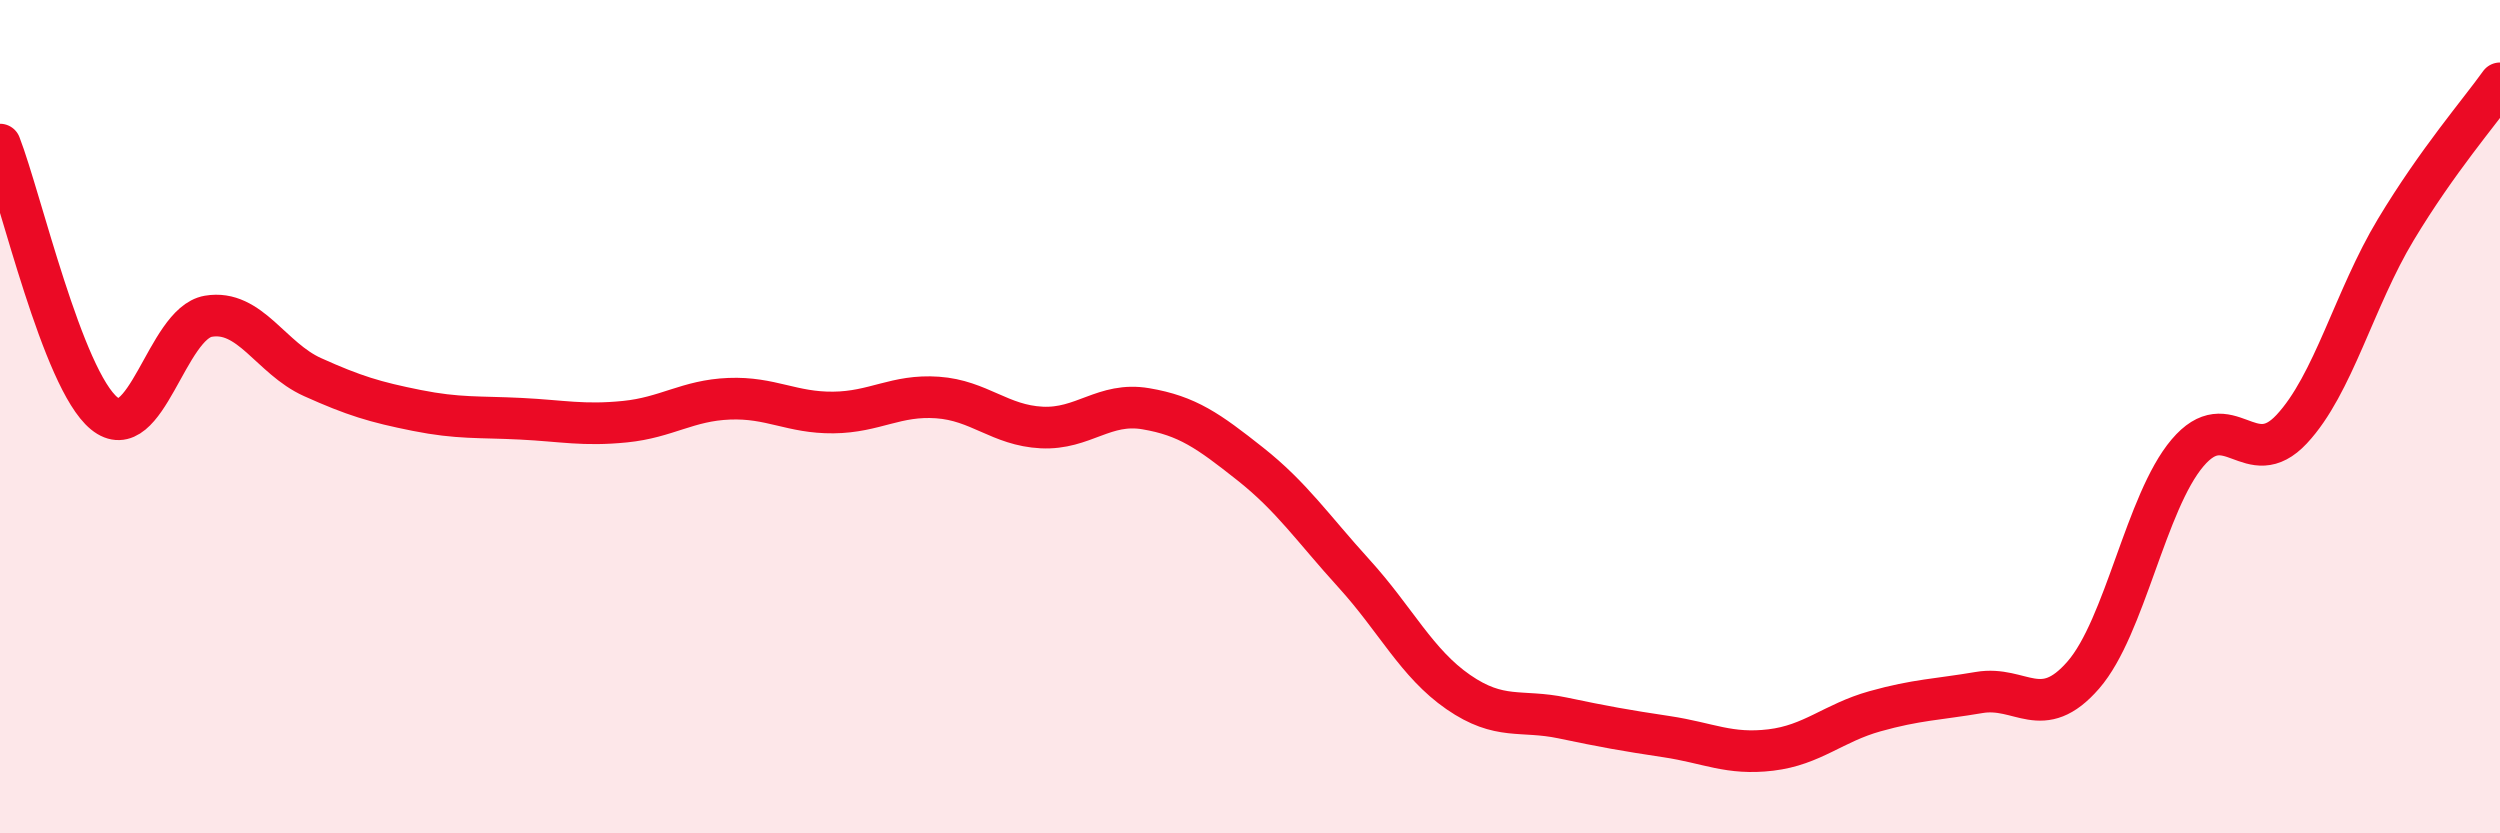 
    <svg width="60" height="20" viewBox="0 0 60 20" xmlns="http://www.w3.org/2000/svg">
      <path
        d="M 0,3.47 C 0.5,4.76 1.5,9.1 2.5,9.92 C 3.5,10.74 4,7.76 5,7.59 C 6,7.42 6.5,8.6 7.5,9.05 C 8.5,9.5 9,9.65 10,9.85 C 11,10.05 11.5,10 12.5,10.05 C 13.5,10.1 14,10.22 15,10.12 C 16,10.02 16.5,9.61 17.5,9.57 C 18.5,9.53 19,9.91 20,9.9 C 21,9.89 21.5,9.47 22.5,9.54 C 23.5,9.61 24,10.21 25,10.26 C 26,10.31 26.5,9.64 27.5,9.81 C 28.5,9.98 29,10.34 30,11.13 C 31,11.92 31.5,12.67 32.5,13.77 C 33.5,14.87 34,15.92 35,16.61 C 36,17.3 36.5,17.02 37.5,17.23 C 38.5,17.44 39,17.53 40,17.68 C 41,17.83 41.5,18.12 42.5,18 C 43.5,17.88 44,17.35 45,17.07 C 46,16.79 46.5,16.79 47.5,16.62 C 48.5,16.45 49,17.35 50,16.2 C 51,15.05 51.5,12.05 52.5,10.87 C 53.5,9.69 54,11.37 55,10.3 C 56,9.23 56.5,7.17 57.5,5.51 C 58.5,3.85 59.5,2.7 60,2L60 20L0 20Z"
        fill="#EB0A25"
        opacity="0.1"
        stroke-linecap="round"
        stroke-linejoin="round"
      />
      <path
        d="M 0,3.47 C 0.5,4.76 1.5,9.1 2.5,9.92 C 3.5,10.74 4,7.76 5,7.59 C 6,7.42 6.5,8.6 7.5,9.05 C 8.5,9.5 9,9.65 10,9.85 C 11,10.05 11.5,10 12.5,10.05 C 13.5,10.1 14,10.22 15,10.12 C 16,10.02 16.5,9.61 17.5,9.57 C 18.5,9.53 19,9.91 20,9.9 C 21,9.89 21.5,9.47 22.5,9.54 C 23.5,9.61 24,10.21 25,10.26 C 26,10.31 26.5,9.64 27.5,9.81 C 28.5,9.98 29,10.34 30,11.13 C 31,11.92 31.5,12.67 32.5,13.77 C 33.5,14.87 34,15.92 35,16.61 C 36,17.3 36.5,17.02 37.5,17.23 C 38.5,17.44 39,17.53 40,17.68 C 41,17.83 41.5,18.12 42.5,18 C 43.5,17.88 44,17.35 45,17.07 C 46,16.79 46.5,16.79 47.5,16.62 C 48.5,16.45 49,17.35 50,16.2 C 51,15.05 51.5,12.05 52.5,10.87 C 53.5,9.69 54,11.37 55,10.3 C 56,9.23 56.5,7.17 57.5,5.51 C 58.5,3.85 59.5,2.7 60,2"
        stroke="#EB0A25"
        stroke-width="1"
        fill="none"
        stroke-linecap="round"
        stroke-linejoin="round"
      />
    </svg>
  